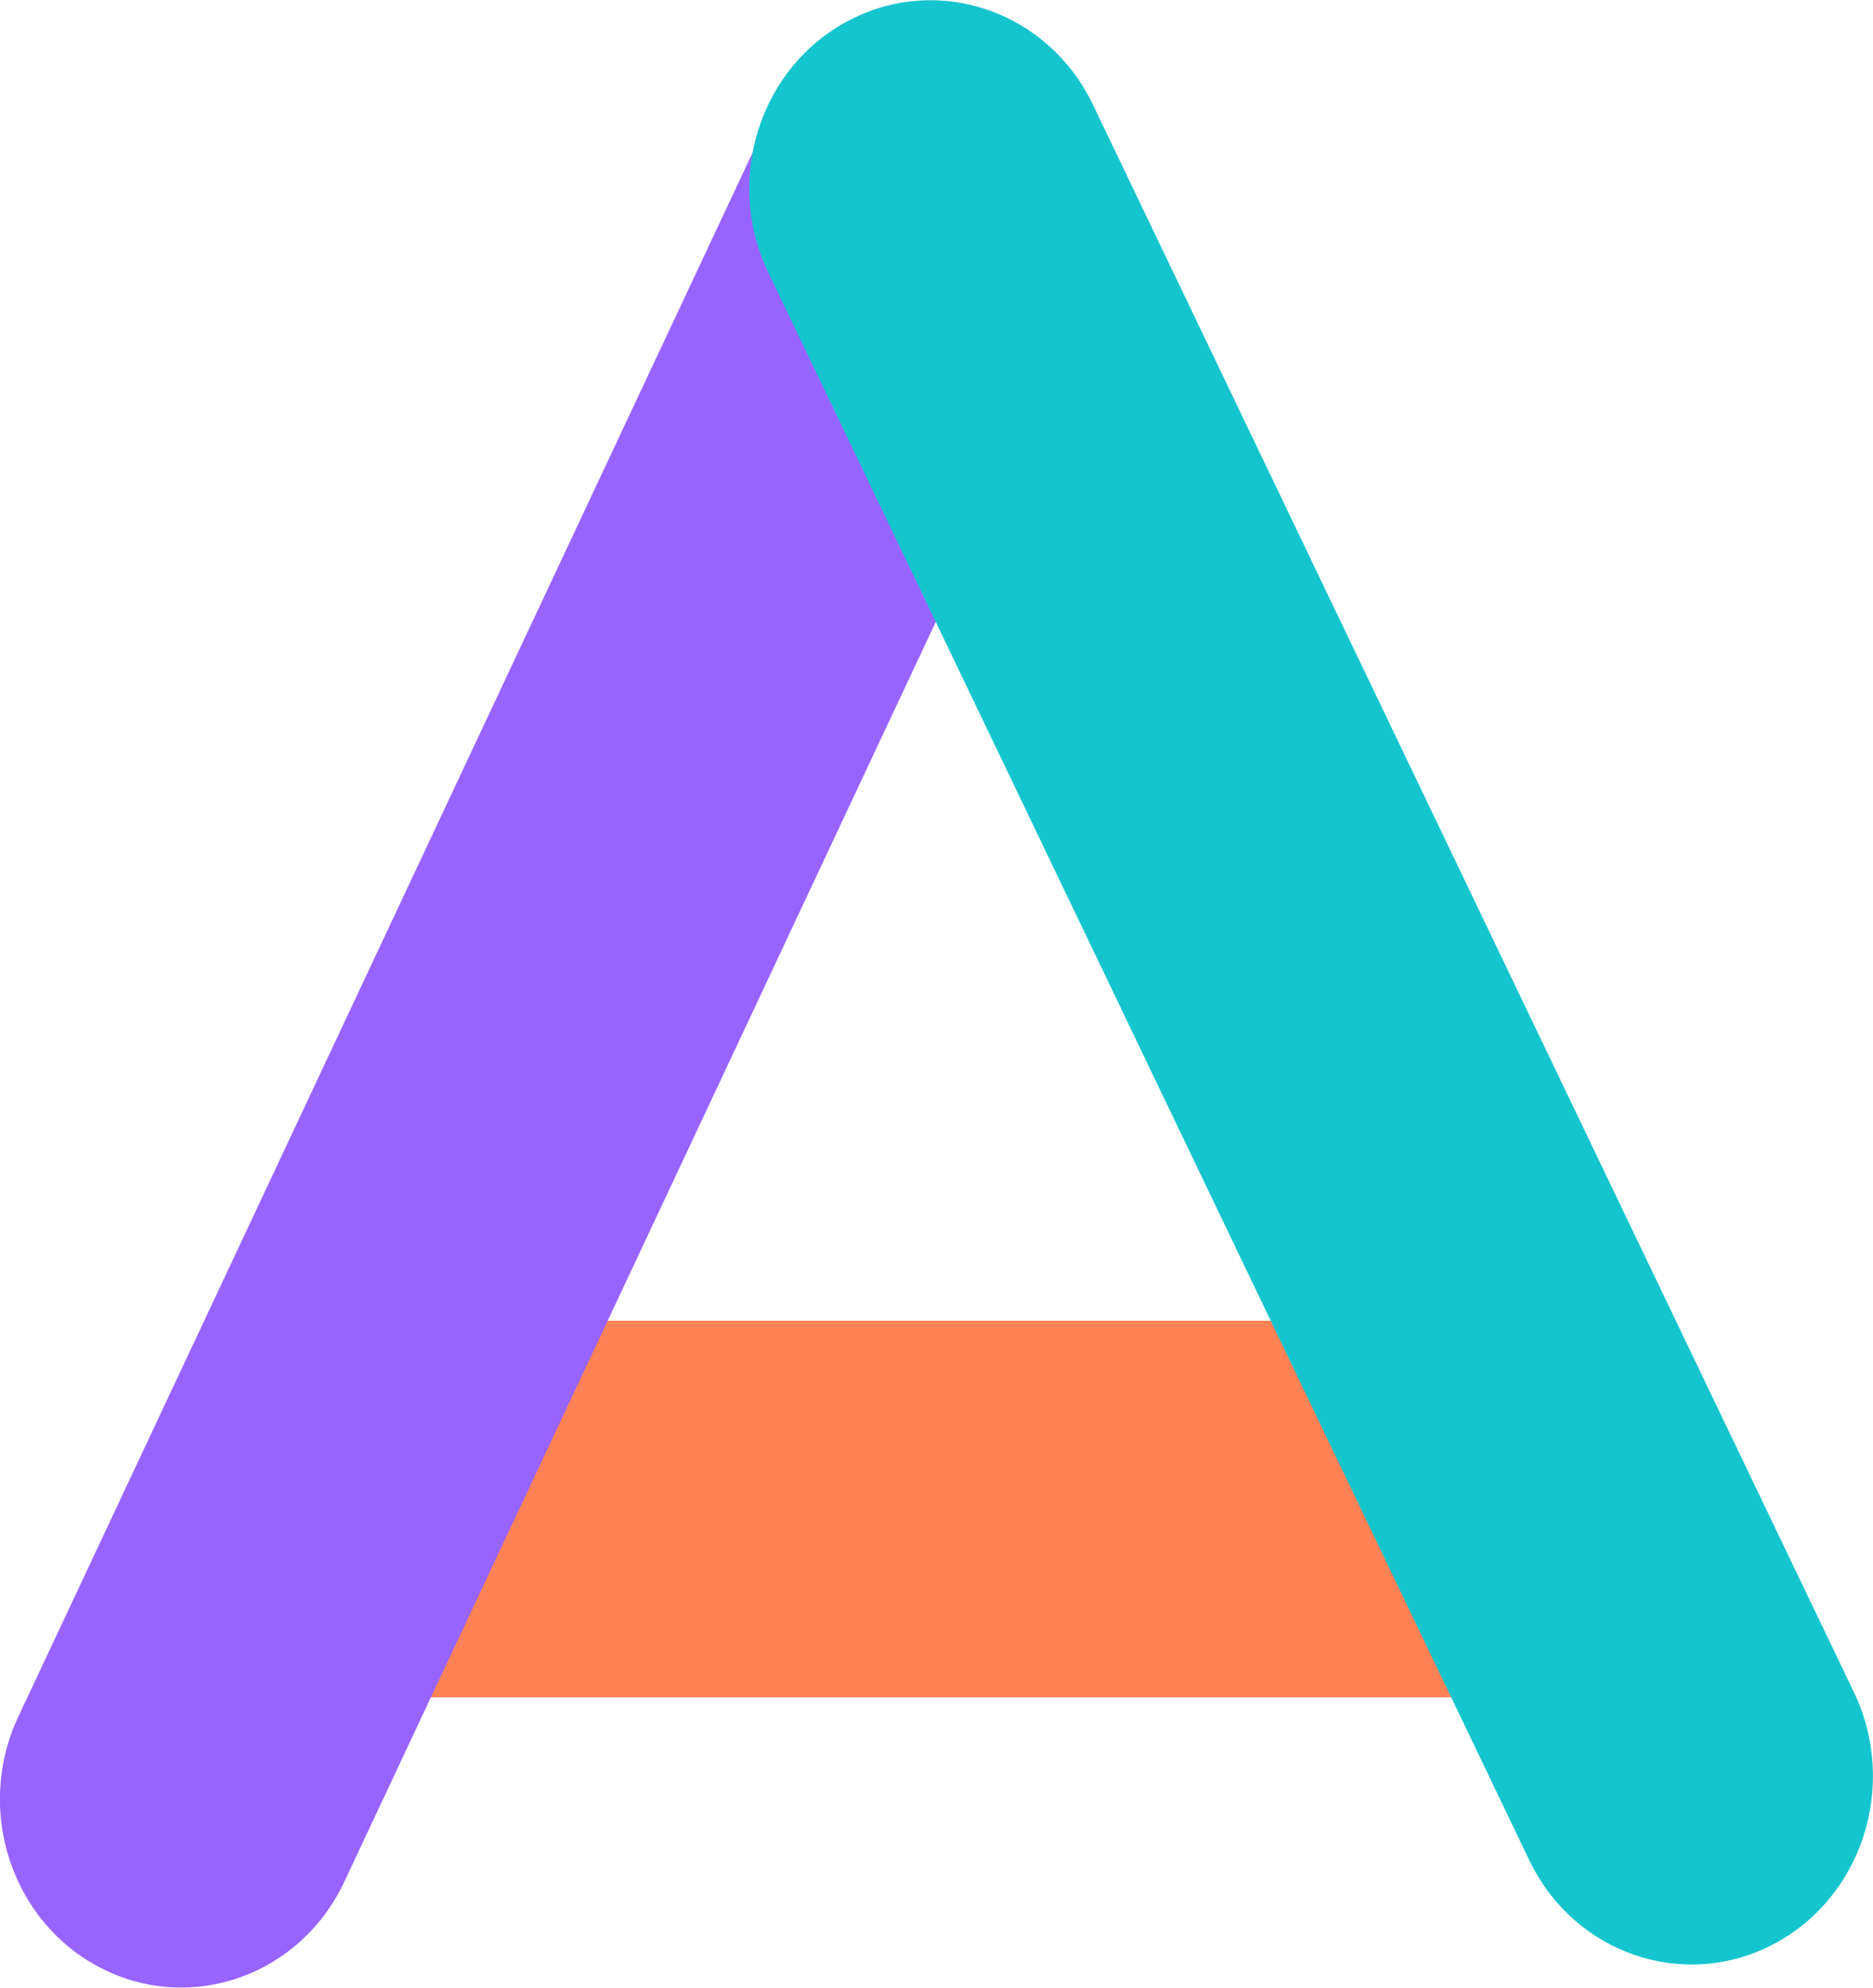 <svg xmlns="http://www.w3.org/2000/svg" width="33" height="35" viewBox="0 0 33 35" fill="none"><g clip-path="url(#clip0_46_12)"><path d="M27.294 29.888C29.058 29.888 30.489 28.404 30.489 26.573C30.489 24.741 29.058 23.257 27.294 23.257H5.994C4.23 23.257 2.799 24.741 2.799 26.573C2.799 28.404 4.23 29.888 5.994 29.888H27.294Z" fill="#FF8156"></path><path d="M19.252 5.066C20.026 3.42 19.366 1.435 17.78 0.633C16.194 -0.17 14.282 0.514 13.508 2.16L0.322 30.23C-0.451 31.875 0.208 33.861 1.794 34.663C3.38 35.465 5.293 34.782 6.066 33.136L19.252 5.066Z" fill="#9864FF"></path><path d="M26.943 32.754C27.729 34.394 29.647 35.061 31.227 34.245C32.807 33.429 33.45 31.439 32.664 29.799L19.256 1.843C18.47 0.204 16.552 -0.464 14.972 0.352C13.393 1.168 12.749 3.158 13.536 4.798L26.943 32.754Z" fill="#15C5CE"></path></g><defs><clipPath id="clip0_46_12"><rect width="33" height="35" fill="white"></rect></clipPath></defs></svg>